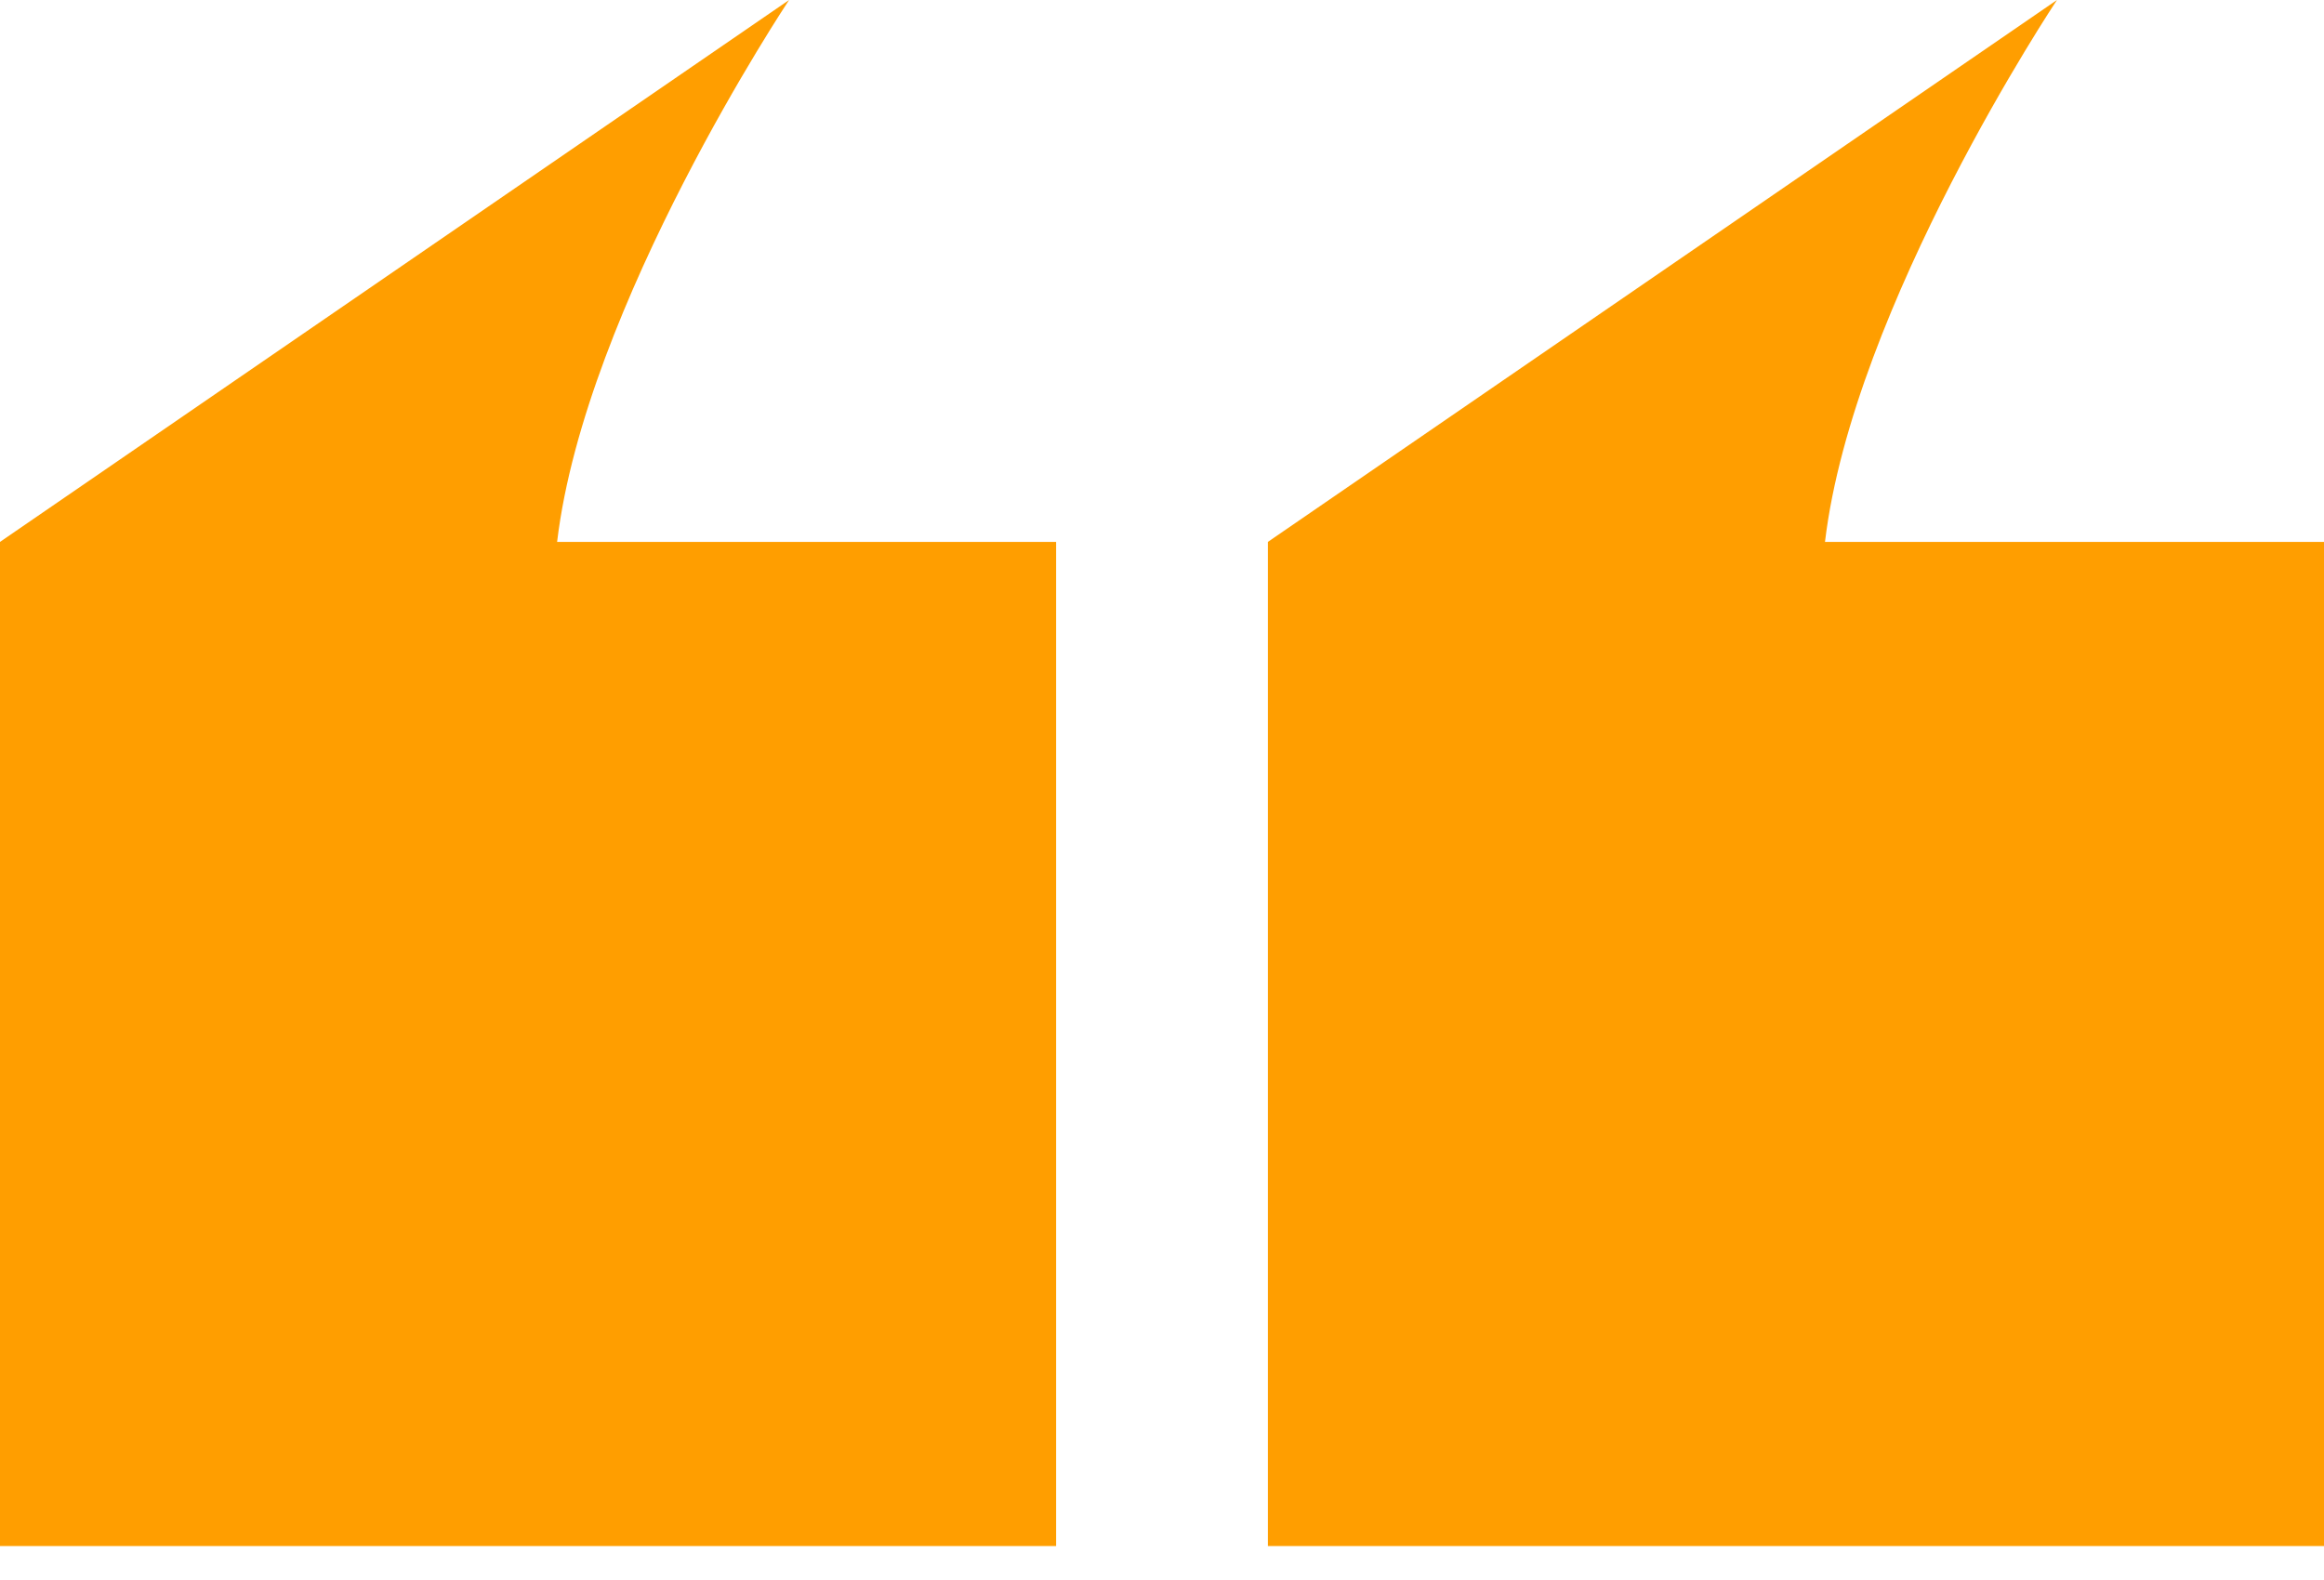 <svg width="50" height="34" viewBox="0 0 50 34" fill="none" xmlns="http://www.w3.org/2000/svg">
<path id="Icon" fill-rule="evenodd" clip-rule="evenodd" d="M27.278 33.269H50V11.661H39.264C39.868 6.582 44.255 0 44.255 0L27.278 11.661V33.269ZM0 33.269H22.722V11.661H11.986C12.59 6.582 16.977 0 16.977 0L0 11.661V33.269Z" fill="#FF9E00"/>
</svg>
